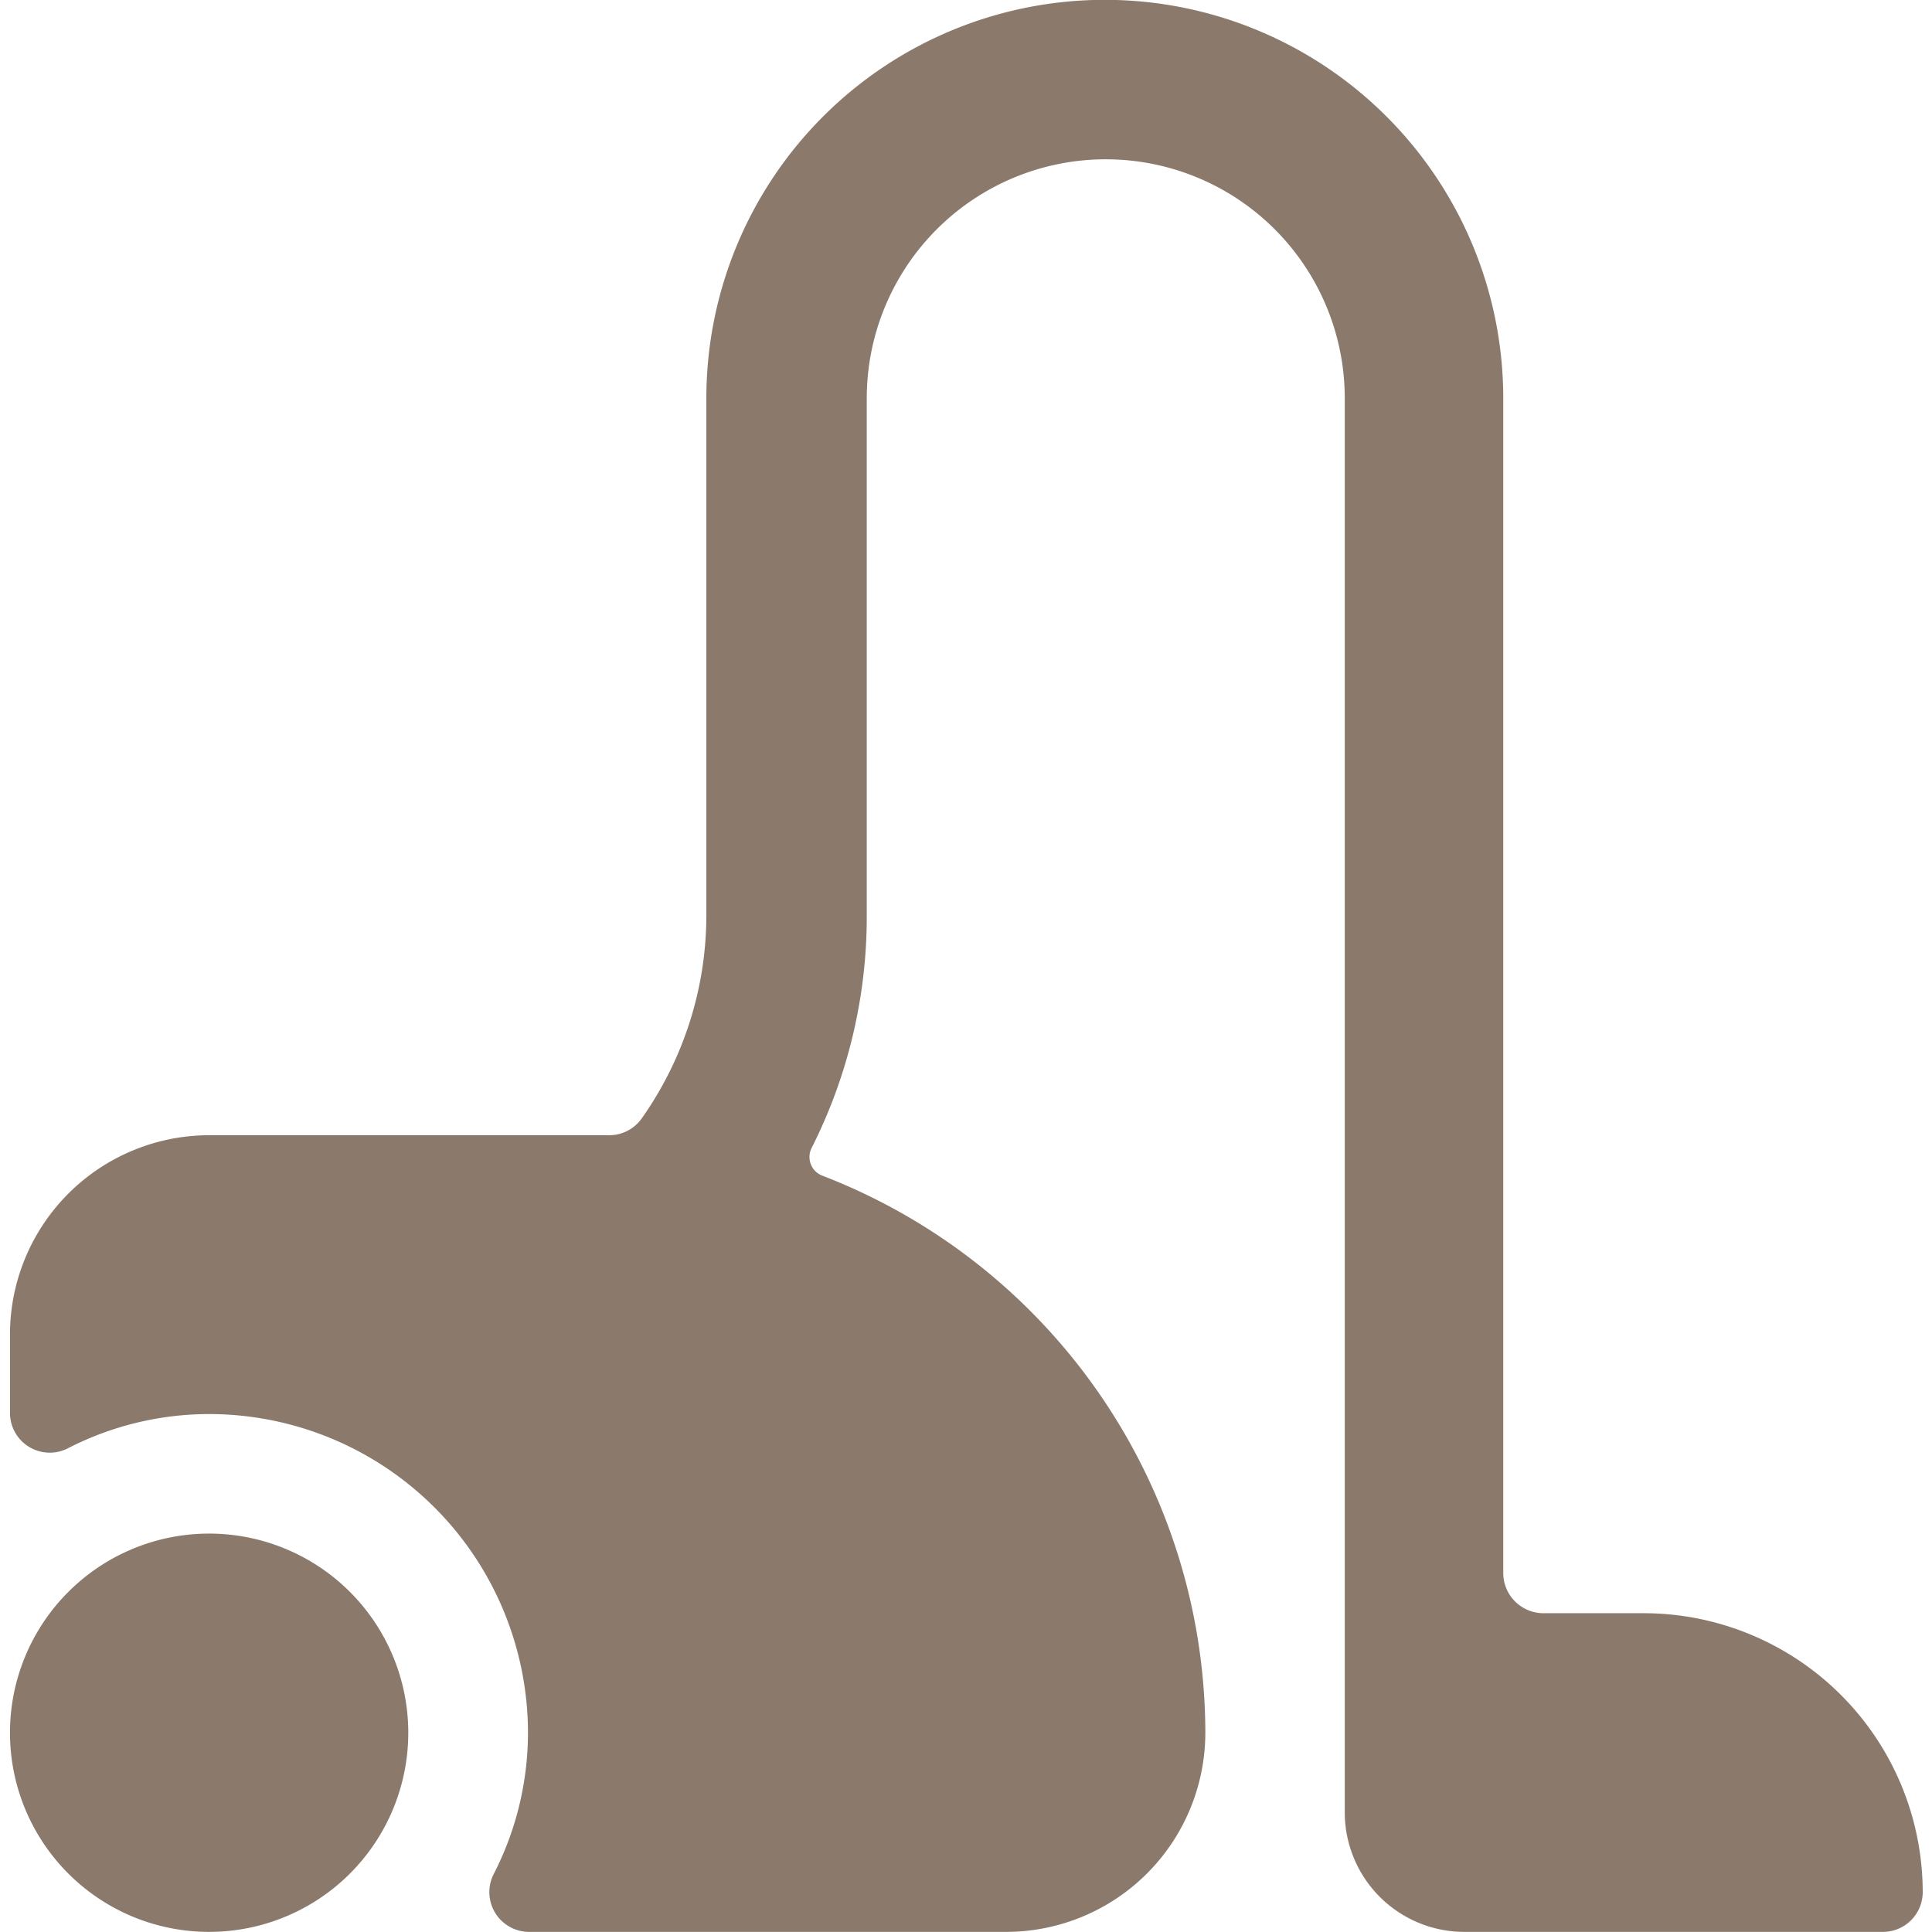 <svg viewBox="0 0 140 140" height="140" width="140" xmlns="http://www.w3.org/2000/svg"><g transform="matrix(5.833,0,0,5.833,0,0)"><path d="M20.412,20.041H19.175a.5.5,0,0,1-.5-.5V4.948a4.948,4.948,0,0,0-9.9,0v6.433a4.376,4.376,0,0,1-.8,2.509.494.494,0,0,1-.406.213H2.6A2.476,2.476,0,0,0,.124,16.577v.975a.494.494,0,0,0,.72.44A3.844,3.844,0,0,1,2.6,17.567a3.963,3.963,0,0,1,3.959,3.959,3.844,3.844,0,0,1-.425,1.754.494.494,0,0,0,.441.72H12.5a2.476,2.476,0,0,0,2.474-2.474,7.429,7.429,0,0,0-4.759-6.921.245.245,0,0,1-.142-.142.249.249,0,0,1,.009-.2,6.377,6.377,0,0,0,.686-2.882V4.948a2.969,2.969,0,0,1,5.938,0V22.515A1.486,1.486,0,0,0,18.186,24h5.2a.494.494,0,0,0,.5-.5A3.468,3.468,0,0,0,20.412,20.041Z" fill="#8b7a6c" stroke="none" stroke-linecap="round" stroke-linejoin="round" stroke-width="0"></path><path d="M0.124 21.526 A2.474 2.474 0 1 0 5.072 21.526 A2.474 2.474 0 1 0 0.124 21.526 Z" fill="#8b7a6c" stroke="none" stroke-linecap="round" stroke-linejoin="round" stroke-width="0"></path></g></svg>